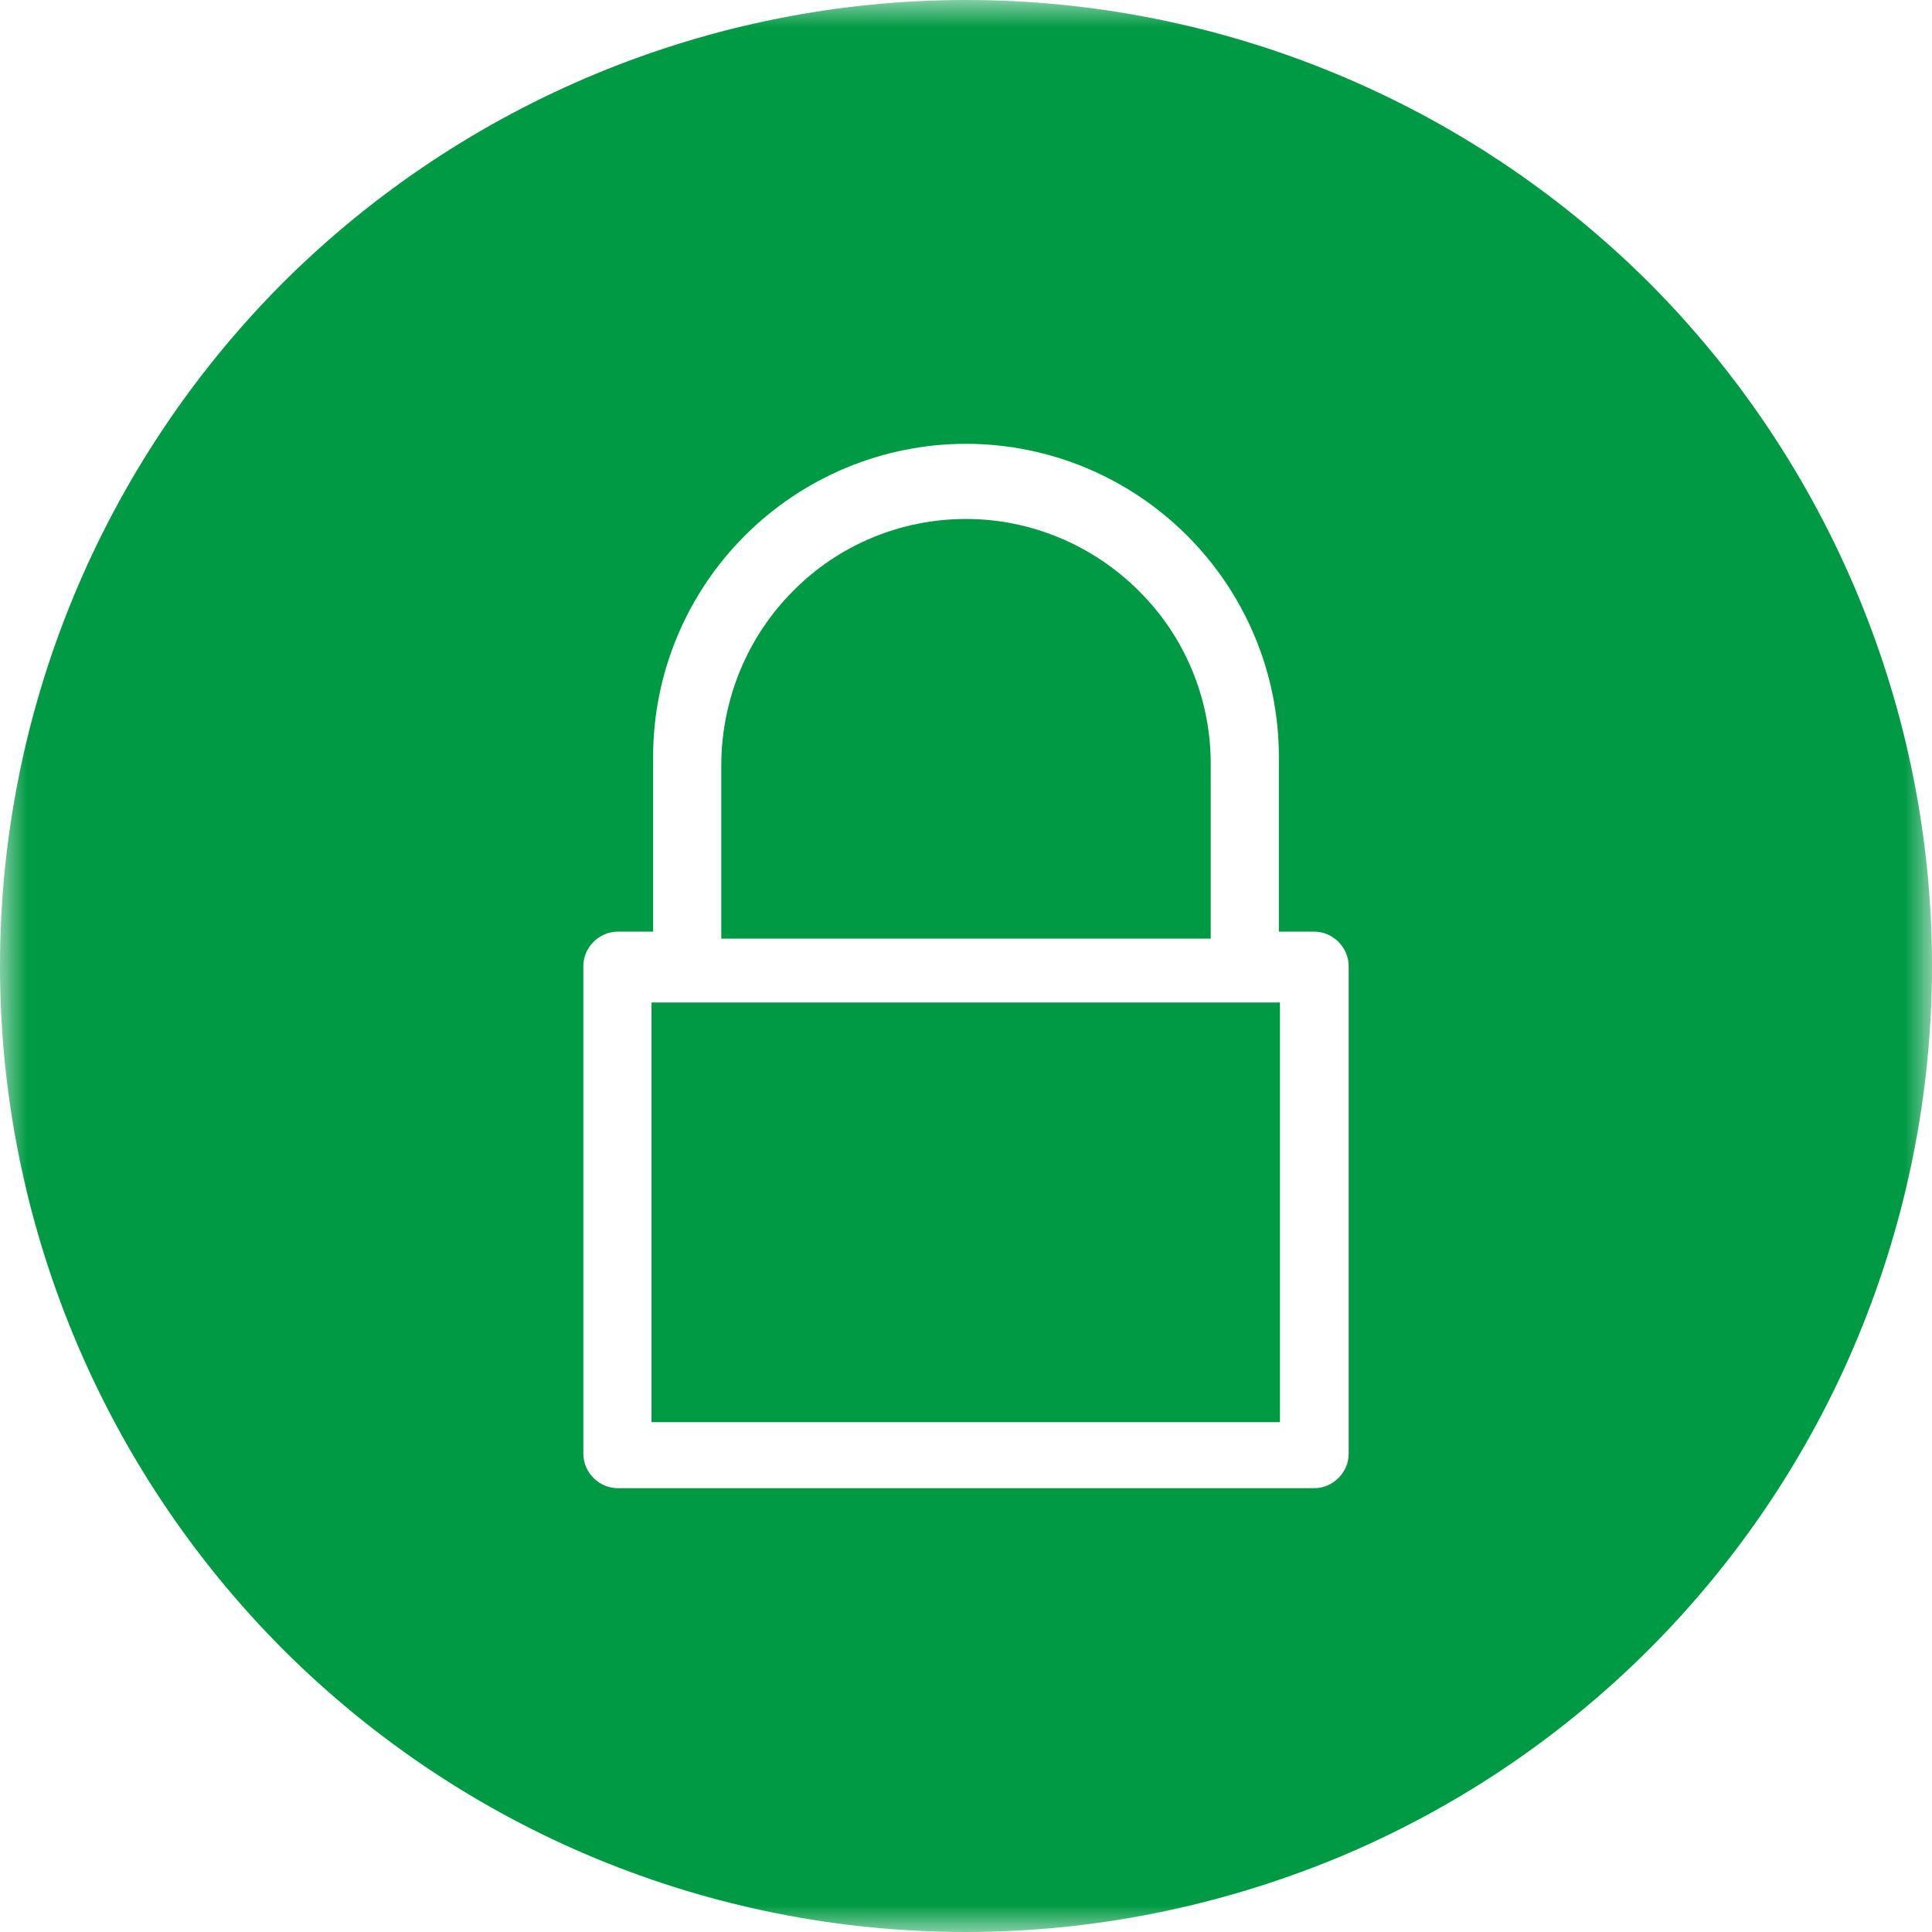 <?xml version="1.0" encoding="UTF-8"?>
<svg id="_レイヤー_2" data-name="レイヤー 2" xmlns="http://www.w3.org/2000/svg" xmlns:xlink="http://www.w3.org/1999/xlink" viewBox="0 0 36 36">
  <defs>
    <style>
      .cls-1 {
        mask: url(#mask);
      }

      .cls-2 {
        fill: #009a44;
      }

      .cls-3 {
        fill: #fff;
      }
    </style>
    <mask id="mask" x="0" y="0" width="36" height="36" maskUnits="userSpaceOnUse">
      <g id="mask0_3924_20478" data-name="mask0 3924 20478">
        <path class="cls-3" d="M0,36h36V0H0v36Z"/>
      </g>
    </mask>
  </defs>
  <g id="_レイヤー_1-2" data-name="レイヤー 1">
    <g>
      <g class="cls-1">
        <path class="cls-2" d="M18,0c-4.77,0-9.35,1.9-12.73,5.27C1.9,8.65,0,13.23,0,18c0,4.77,1.9,9.35,5.27,12.73,3.38,3.38,7.95,5.27,12.73,5.27,2.36,0,4.7-.47,6.89-1.37,2.18-.9,4.17-2.23,5.84-3.9,1.67-1.67,3-3.66,3.9-5.84.9-2.18,1.37-4.52,1.37-6.89,0-4.77-1.9-9.35-5.27-12.73C27.35,1.9,22.77,0,18,0ZM25.13,27.09c0,.17-.07.33-.19.45-.12.12-.28.19-.45.19h-12.98c-.17,0-.33-.07-.45-.19-.12-.12-.19-.28-.19-.45v-9.09c0-.17.07-.33.19-.45.12-.12.28-.19.45-.19h.66v-3.26c0-1.55.62-3.03,1.71-4.12,1.09-1.09,2.57-1.71,4.12-1.71,1.55,0,3.03.62,4.12,1.71,1.09,1.09,1.71,2.57,1.71,4.12v3.26h.66c.17,0,.33.07.45.19s.19.28.19.45v9.09Z"/>
      </g>
      <path class="cls-2" d="M12.14,26.5h11.71v-7.82h-11.71v7.82Z"/>
      <path class="cls-2" d="M22.56,14.23c0-1.21-.48-2.37-1.34-3.22-.85-.85-2.01-1.34-3.22-1.34-1.21,0-2.37.48-3.22,1.34-.85.85-1.33,2.01-1.34,3.22v3.26h9.12v-3.26Z"/>
    </g>
  </g>
</svg>